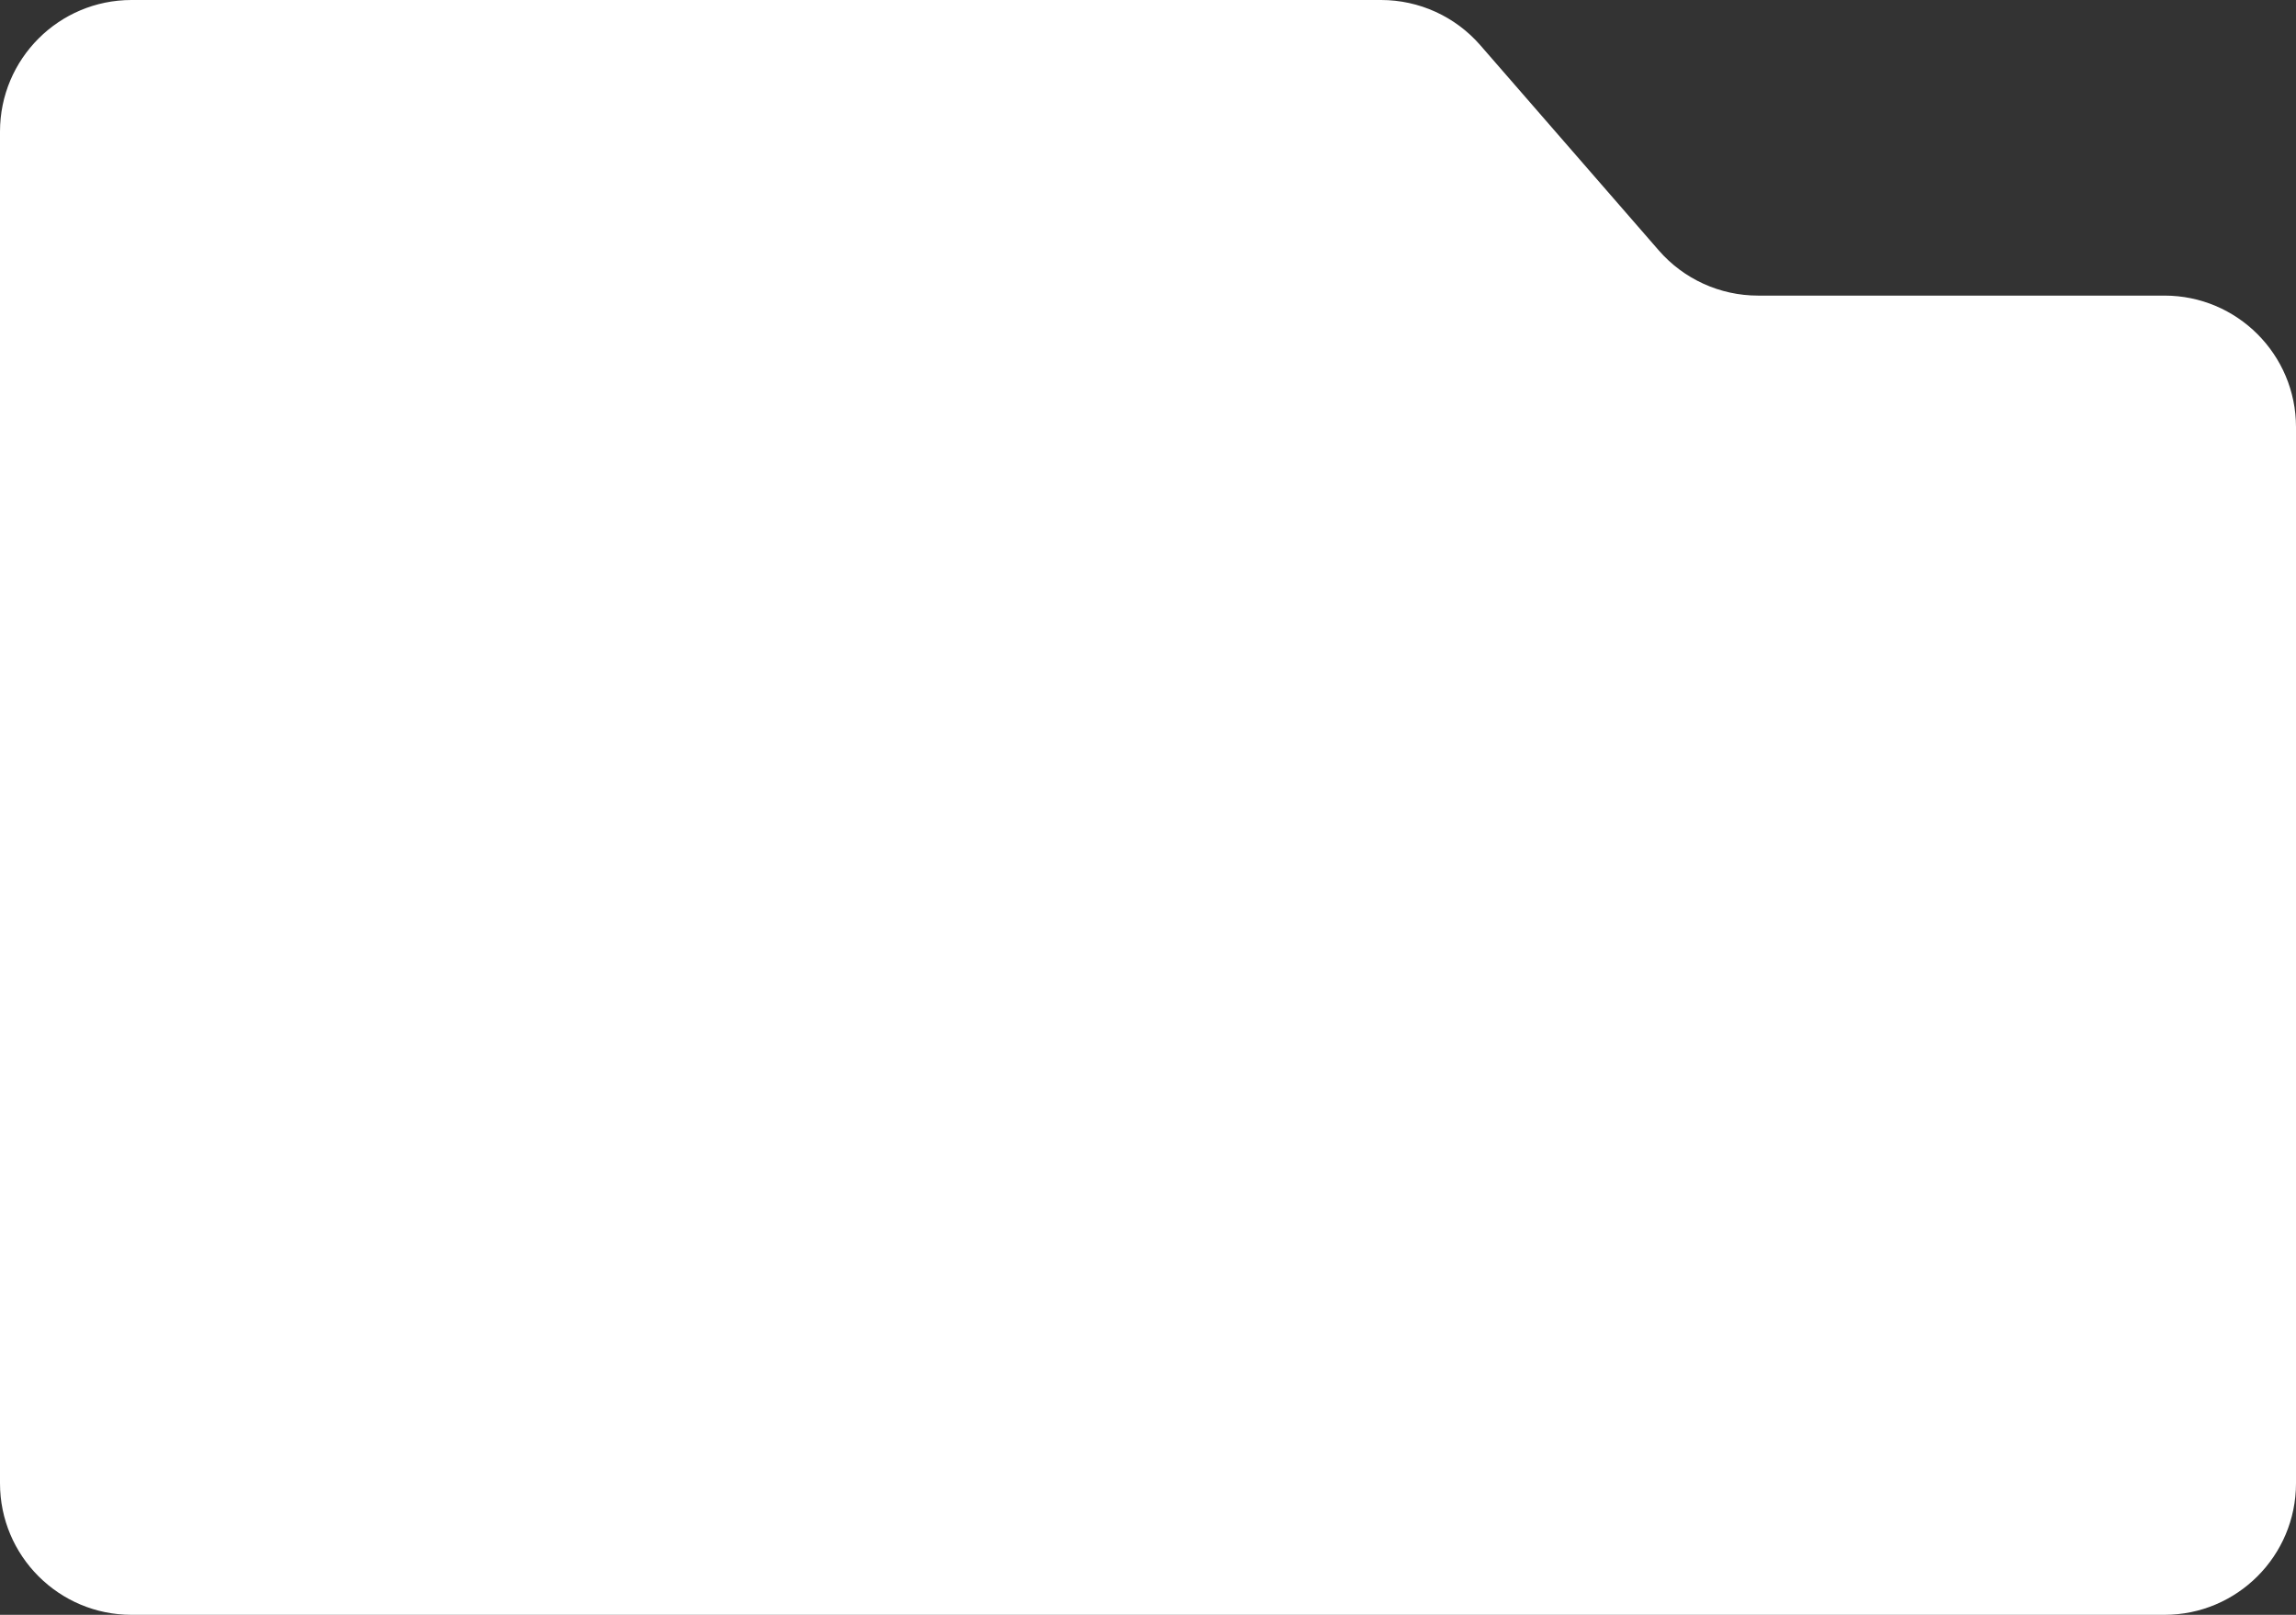 <?xml version="1.0" encoding="UTF-8"?> <svg xmlns="http://www.w3.org/2000/svg" width="384" height="270" viewBox="0 0 384 270" fill="none"><rect x="0" y="0" width="384" height="270" fill="#333333" stroke="none"/> <path d="M0 22C0 9.85 9.85 0 22 0L230.98 0C237.345 0 243.399 2.757 247.577 7.56L277.423 41.864C281.601 46.666 287.655 49.424 294.02 49.424H362C374.15 49.424 384 59.273 384 71.424V248C384 260.15 374.15 270 362 270H22C9.85 270 0 260.15 0 248V22Z" fill="white"></path> </svg> 